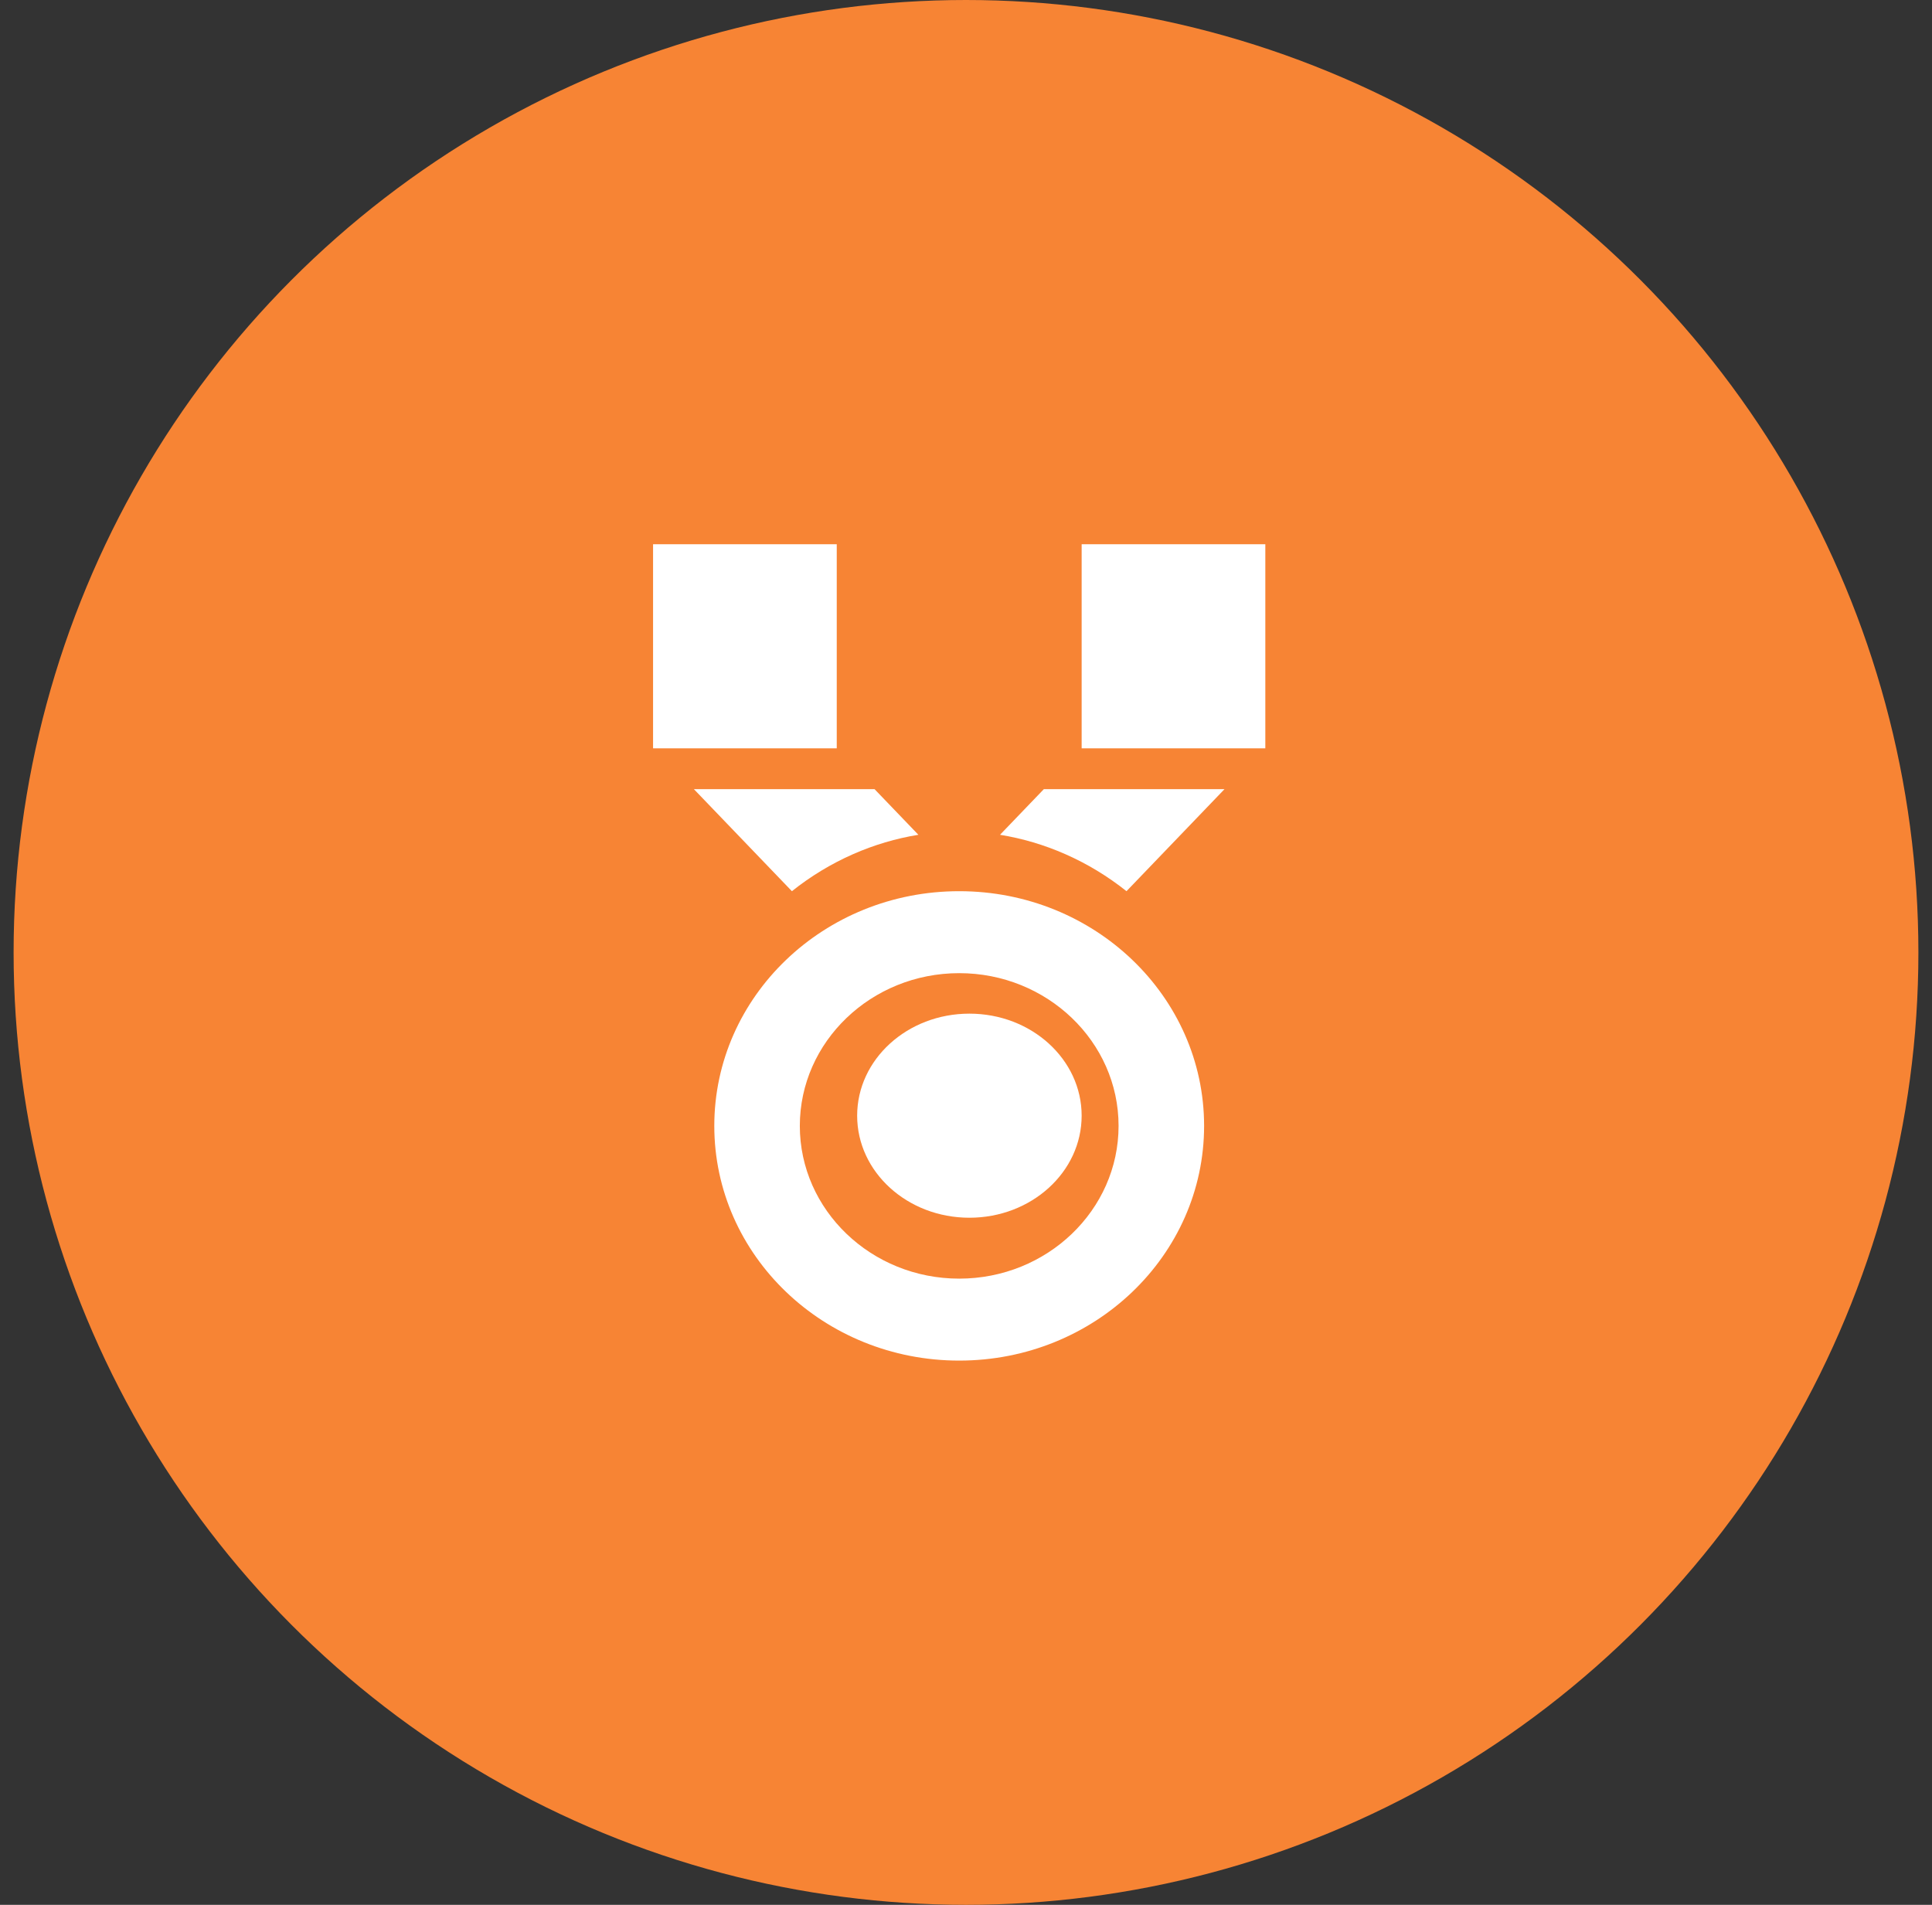 <svg width="71" height="70" viewBox="0 0 71 70" fill="none" xmlns="http://www.w3.org/2000/svg">
<rect x="0" y="0" width="71" height="70" fill="#333333" stroke="none"/>
<circle cx="35.5" cy="35" r="35" fill="#F78434"/>
<path d="M39.75 20H46.5V27.5H39.75V20Z" fill="white"/>
<path d="M24 20H30.75V27.5H24V20Z" fill="white"/>
<ellipse cx="35.625" cy="41" rx="4.125" ry="3.75" fill="white"/>
<path fill-rule="evenodd" clip-rule="evenodd" d="M26.25 41.375C26.25 36.612 30.279 32.75 35.25 32.75C40.221 32.75 44.25 36.612 44.25 41.375C44.25 46.138 40.221 50 35.25 50C30.279 50 26.25 46.138 26.25 41.375ZM29.393 41.375C29.393 44.47 32.02 46.988 35.25 46.988C38.48 46.988 41.107 44.47 41.107 41.375C41.107 38.28 38.48 35.762 35.25 35.762C32.02 35.762 29.393 38.28 29.393 41.375Z" fill="white"/>
<path d="M31.348 31.39C32.122 31.049 32.926 30.811 33.75 30.677L32.139 29H25.5L29.102 32.75C29.791 32.201 30.542 31.745 31.348 31.39Z" fill="white"/>
<path d="M36.75 30.677C37.574 30.811 38.378 31.049 39.152 31.39C39.958 31.745 40.709 32.201 41.398 32.75L45 29H38.361C37.927 29.452 37.32 30.083 36.75 30.677Z" fill="white"/>
</svg>
